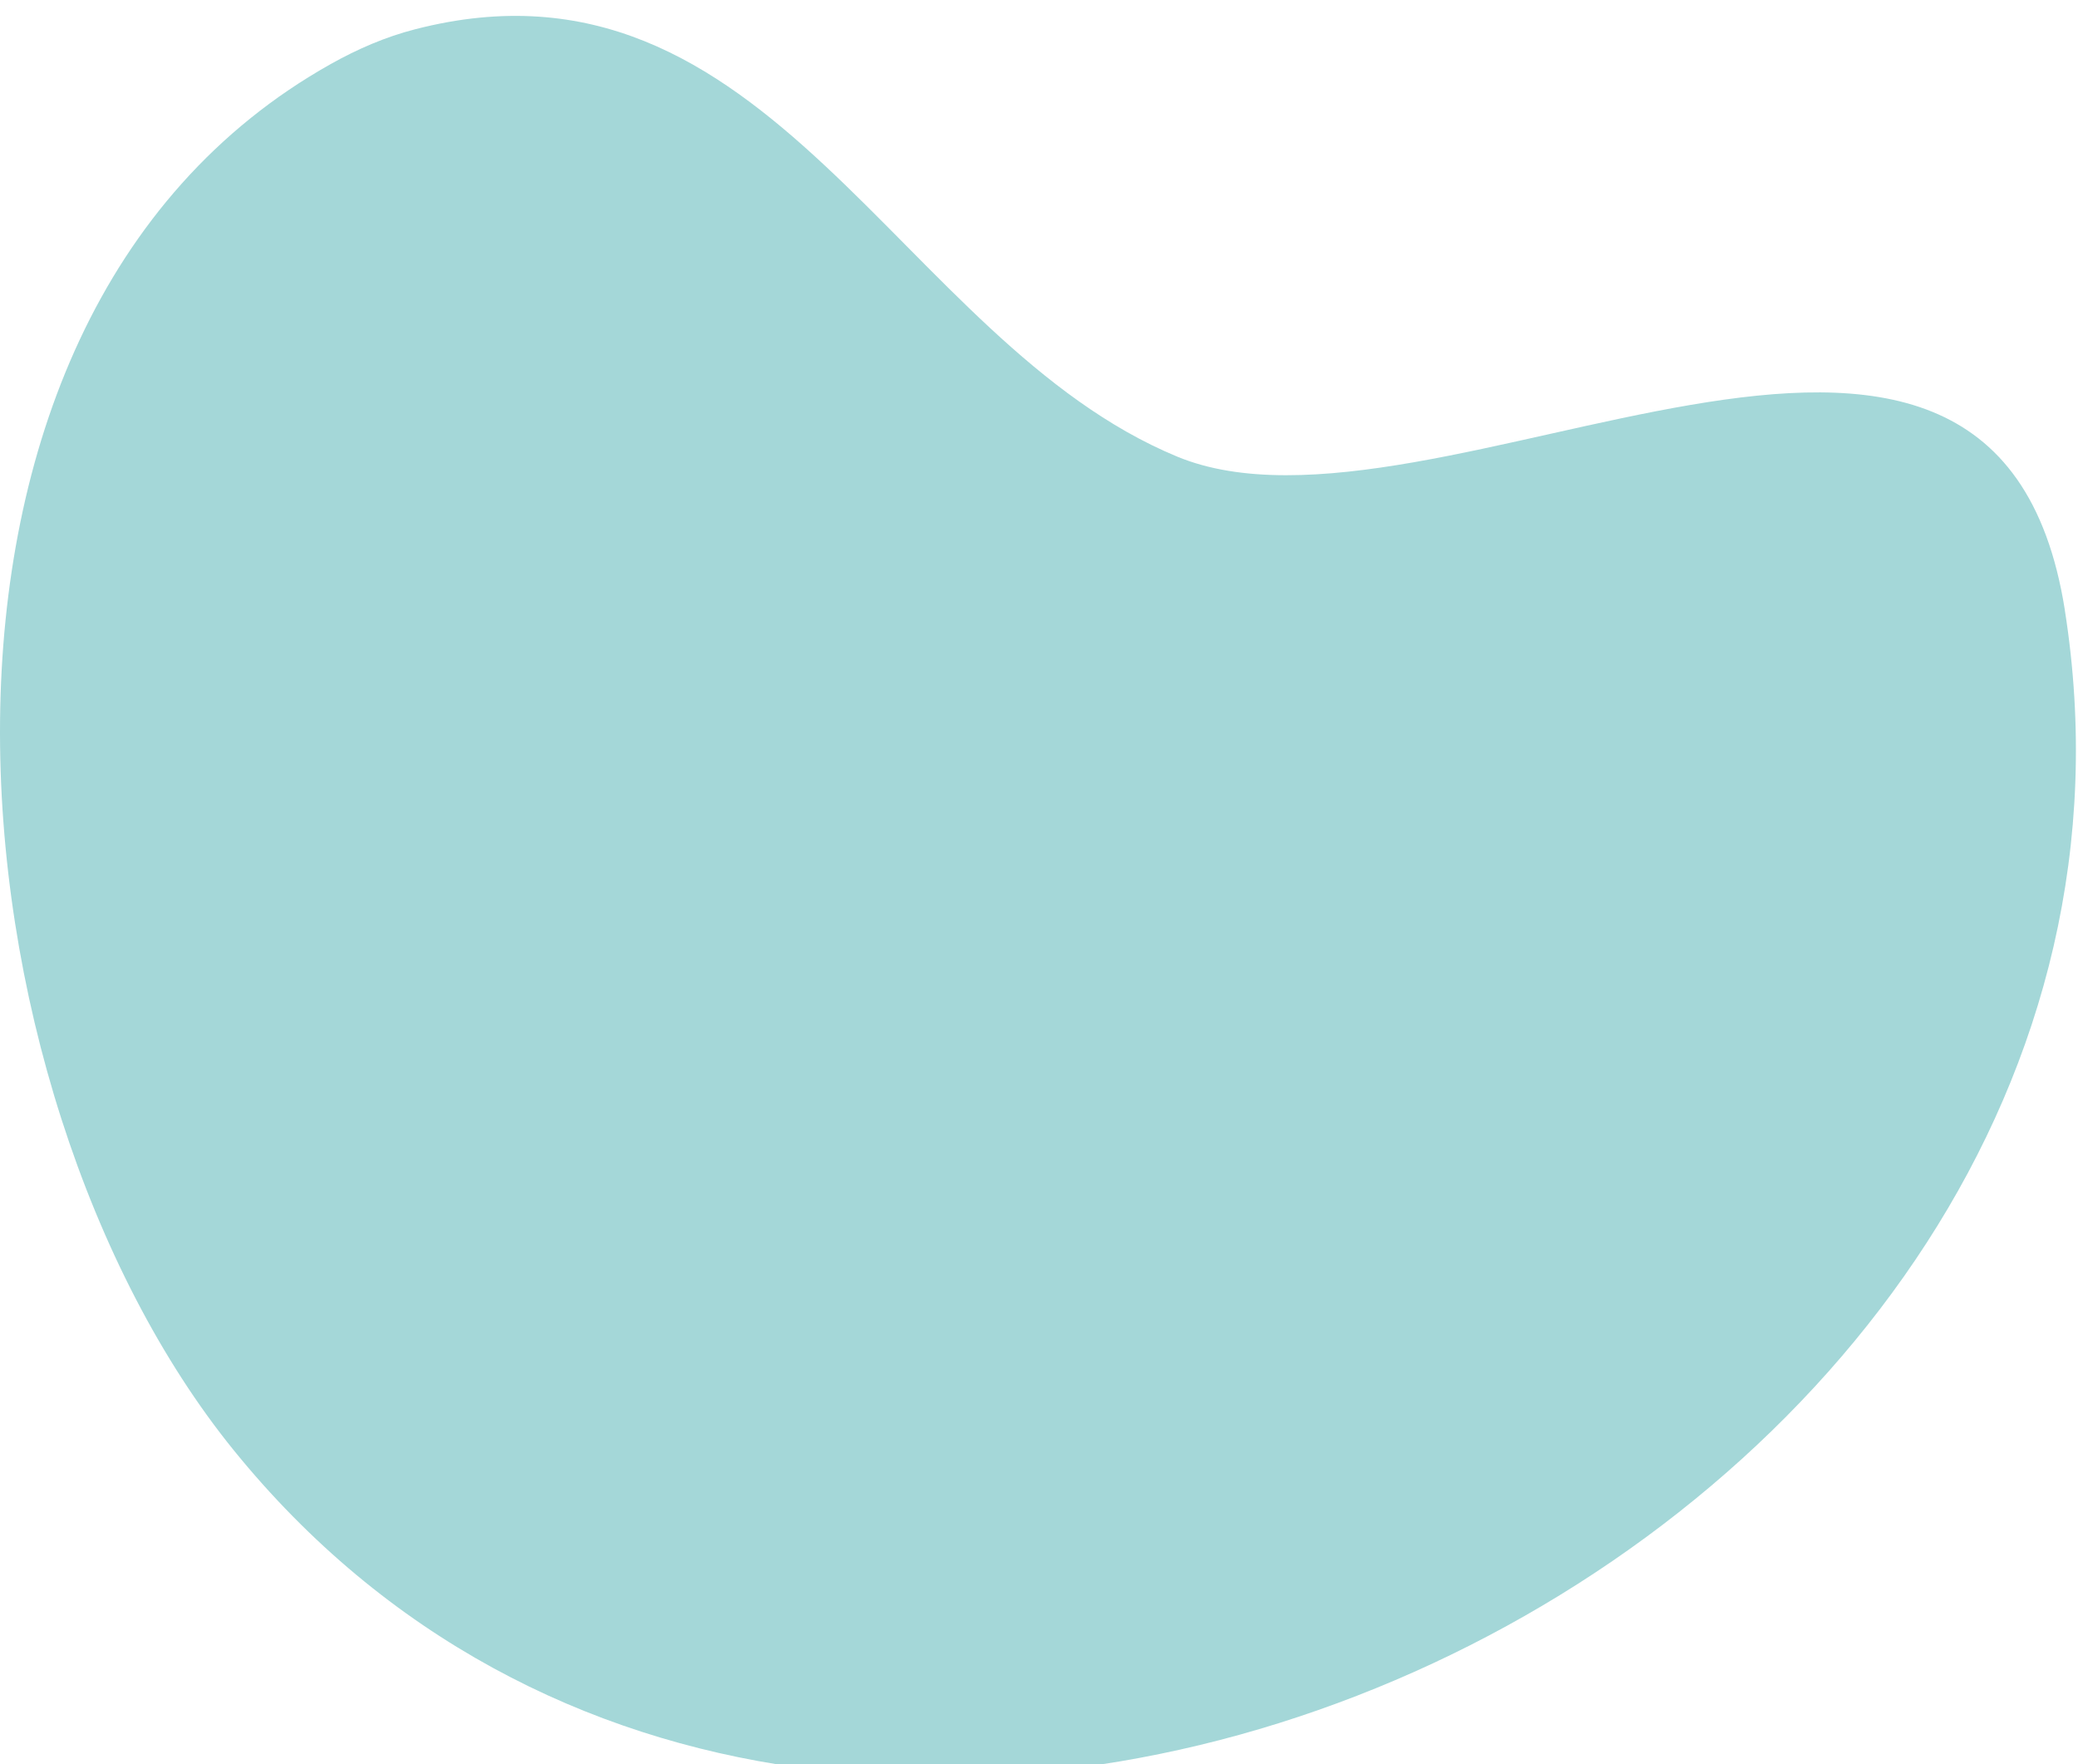 <svg width="523" height="444" viewBox="0 0 523 444" fill="none" xmlns="http://www.w3.org/2000/svg">
<g filter="url(#filter0_i_5_21)">
<path d="M519.682 149.536C556.932 385.686 211.932 549.726 58.832 360.966C-14.168 270.966 -33.158 77.386 83.262 12.106C89.992 8.336 97.032 5.276 104.522 3.356C193.742 -19.614 226.102 81.806 296.222 110.886C360.702 137.626 501.882 36.646 519.692 149.536H519.682Z" fill="#A4D7D8"/>
</g>
<defs>
<filter id="filter0_i_5_21" x="0" y="0" width="522.475" height="447.188" filterUnits="userSpaceOnUse" color-interpolation-filters="sRGB">
<feFlood flood-opacity="0" result="BackgroundImageFix"/>
<feBlend mode="normal" in="SourceGraphic" in2="BackgroundImageFix" result="shape"/>
<feColorMatrix in="SourceAlpha" type="matrix" values="0 0 0 0 0 0 0 0 0 0 0 0 0 0 0 0 0 0 127 0" result="hardAlpha"/>
<feOffset dy="4"/>
<feGaussianBlur stdDeviation="10"/>
<feComposite in2="hardAlpha" operator="arithmetic" k2="-1" k3="1"/>
<feColorMatrix type="matrix" values="0 0 0 0 0 0 0 0 0 0 0 0 0 0 0 0 0 0 0.25 0"/>
<feBlend mode="normal" in2="shape" result="effect1_innerShadow_5_21"/>
</filter>
</defs>
</svg>
